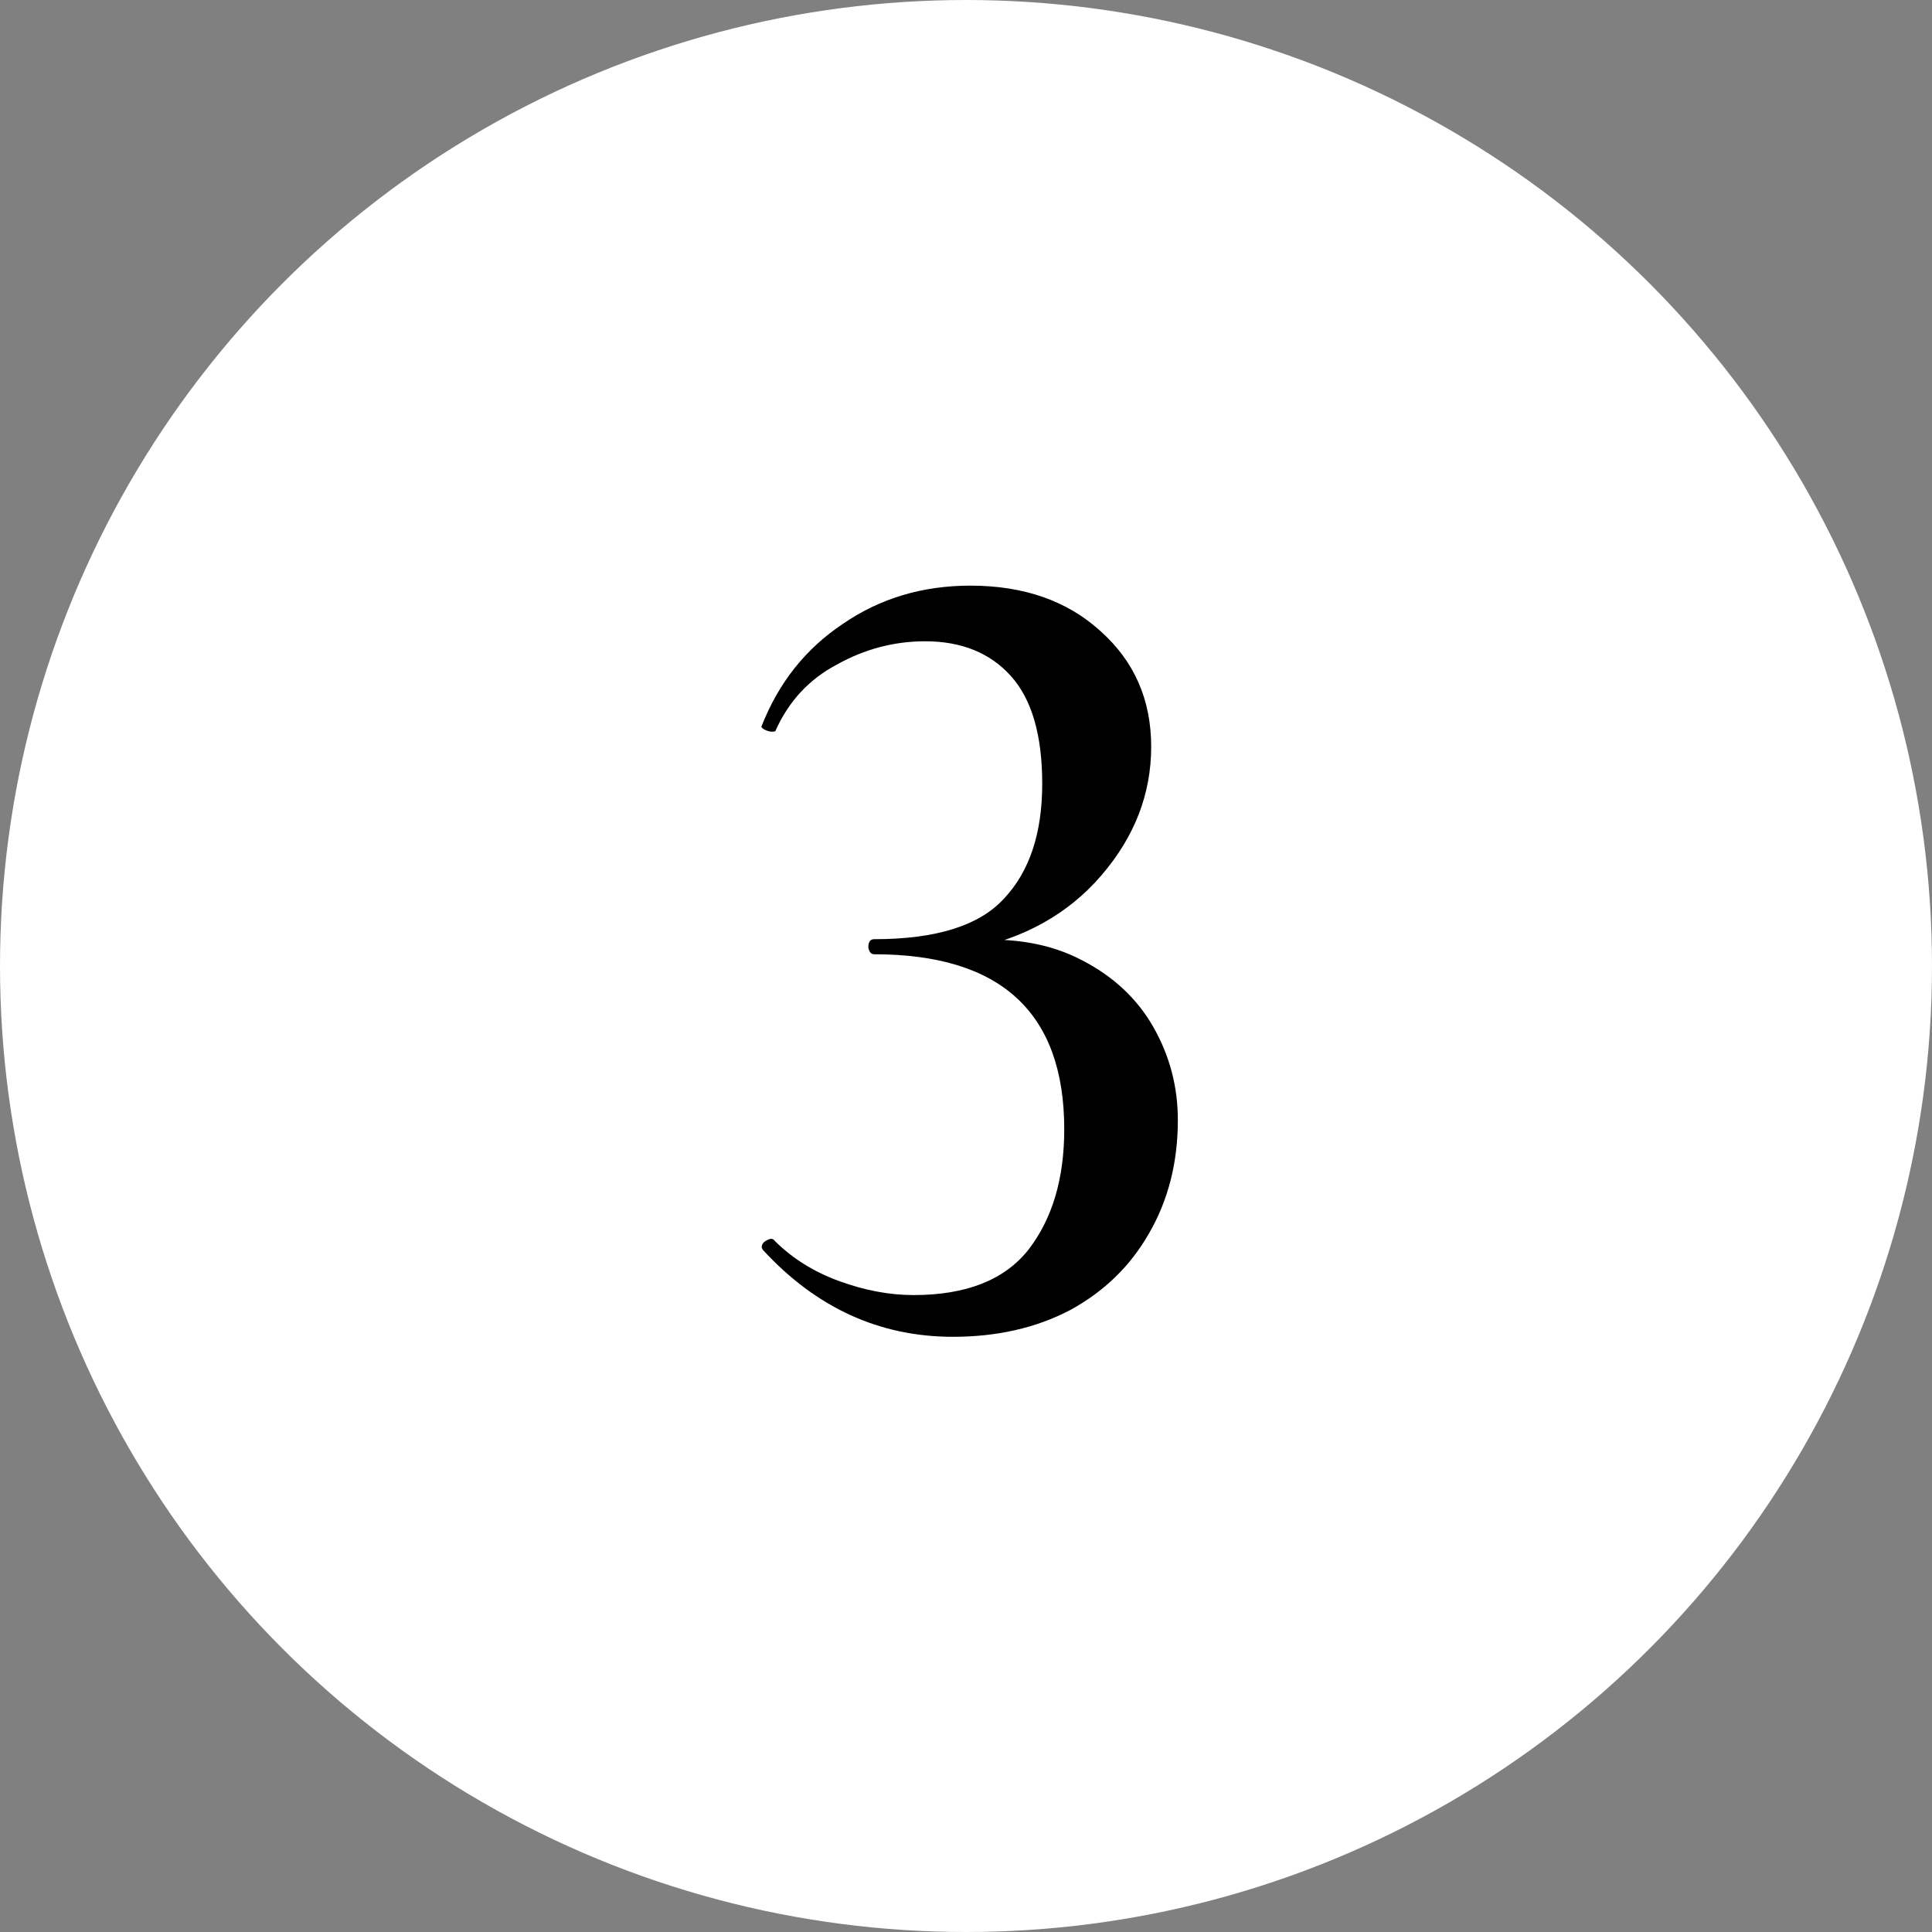 <?xml version="1.0" encoding="UTF-8"?> <svg xmlns="http://www.w3.org/2000/svg" width="80" height="80" viewBox="0 0 80 80" fill="none"><rect x="0" y="0" width="80" height="80" fill="#808080" stroke="none"/><circle cx="40" cy="40" r="40" fill="white"></circle><path d="M39.46 55.354C36.42 55.354 33.796 54.154 31.588 51.754L31.54 51.658C31.54 51.53 31.604 51.434 31.732 51.37C31.892 51.274 32.004 51.274 32.068 51.37C32.804 52.106 33.7 52.666 34.756 53.05C35.812 53.434 36.836 53.626 37.828 53.626C40.004 53.626 41.588 53.002 42.58 51.754C43.572 50.474 44.068 48.81 44.068 46.762C44.068 41.93 41.444 39.514 36.196 39.514C36.068 39.514 35.988 39.418 35.956 39.226C35.956 39.002 36.036 38.89 36.196 38.89C38.756 38.89 40.548 38.33 41.572 37.21C42.628 36.09 43.156 34.506 43.156 32.458C43.156 30.442 42.724 28.954 41.86 27.994C40.996 27.034 39.812 26.554 38.308 26.554C37.028 26.554 35.812 26.874 34.66 27.514C33.508 28.122 32.66 29.034 32.116 30.25C32.116 30.282 32.068 30.298 31.972 30.298C31.876 30.298 31.764 30.266 31.636 30.202C31.54 30.138 31.508 30.09 31.54 30.058C32.244 28.266 33.364 26.858 34.9 25.834C36.436 24.778 38.196 24.25 40.18 24.25C42.388 24.25 44.18 24.874 45.556 26.122C46.964 27.37 47.668 28.97 47.668 30.922C47.668 32.874 46.98 34.65 45.604 36.25C44.228 37.85 42.388 38.874 40.084 39.322L40.18 38.938C41.972 38.81 43.508 39.082 44.788 39.754C46.1 40.426 47.092 41.354 47.764 42.538C48.436 43.722 48.772 45.002 48.772 46.378C48.772 48.138 48.372 49.706 47.572 51.082C46.804 52.426 45.716 53.482 44.308 54.25C42.9 54.986 41.284 55.354 39.46 55.354Z" fill="black"></path></svg> 
